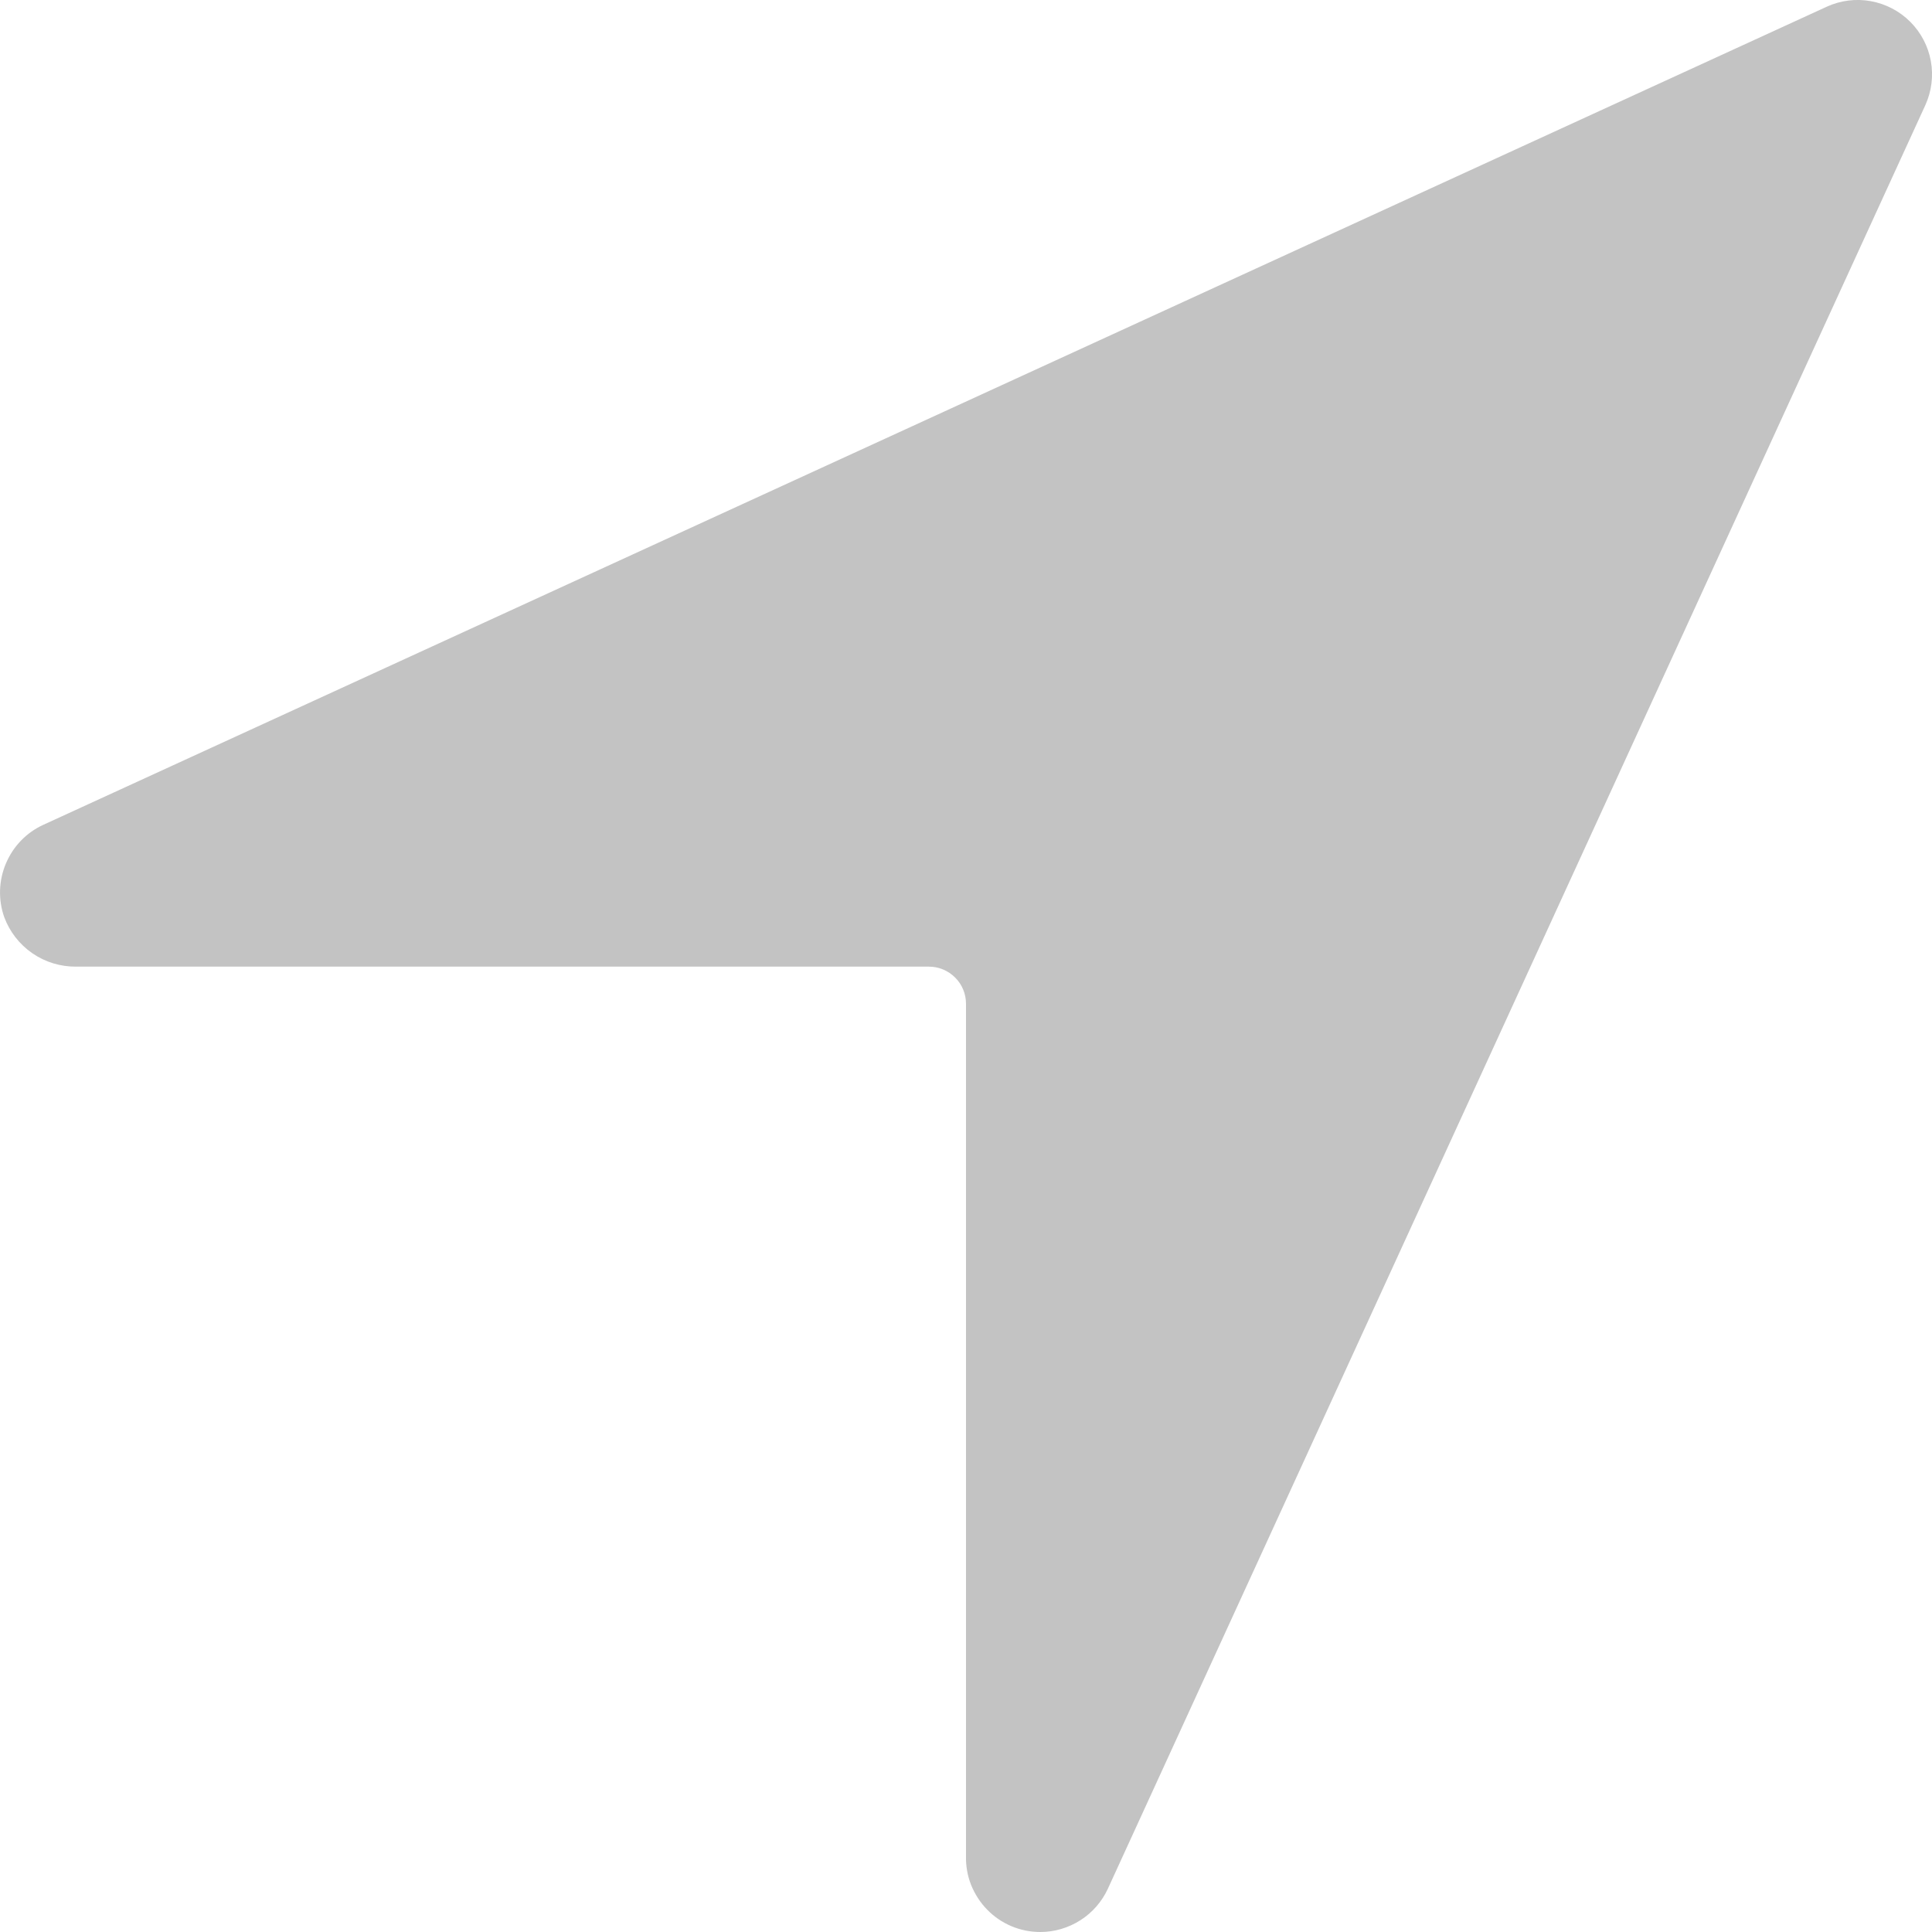 <?xml version="1.0" encoding="UTF-8"?> <svg xmlns="http://www.w3.org/2000/svg" width="15" height="15" viewBox="0 0 15 15" fill="none"><path d="M8.077 15C8 15 7.924 14.985 7.853 14.955C7.782 14.925 7.717 14.881 7.664 14.826C7.61 14.771 7.568 14.705 7.539 14.633C7.511 14.562 7.498 14.485 7.5 14.408V7.793C7.5 7.717 7.47 7.643 7.415 7.589C7.361 7.535 7.288 7.505 7.212 7.505H0.591C0.47 7.506 0.351 7.47 0.251 7.401C0.151 7.332 0.075 7.234 0.033 7.121C-0.015 6.985 -0.01 6.836 0.046 6.704C0.102 6.571 0.205 6.464 0.336 6.404L14.183 0.052C14.29 0.003 14.409 -0.012 14.525 0.009C14.641 0.03 14.748 0.086 14.831 0.169C14.914 0.252 14.97 0.358 14.991 0.474C15.012 0.59 14.997 0.709 14.948 0.817L8.602 14.663C8.556 14.763 8.482 14.849 8.389 14.908C8.296 14.968 8.187 15 8.077 15Z" fill="#C3C3C3"></path></svg> 